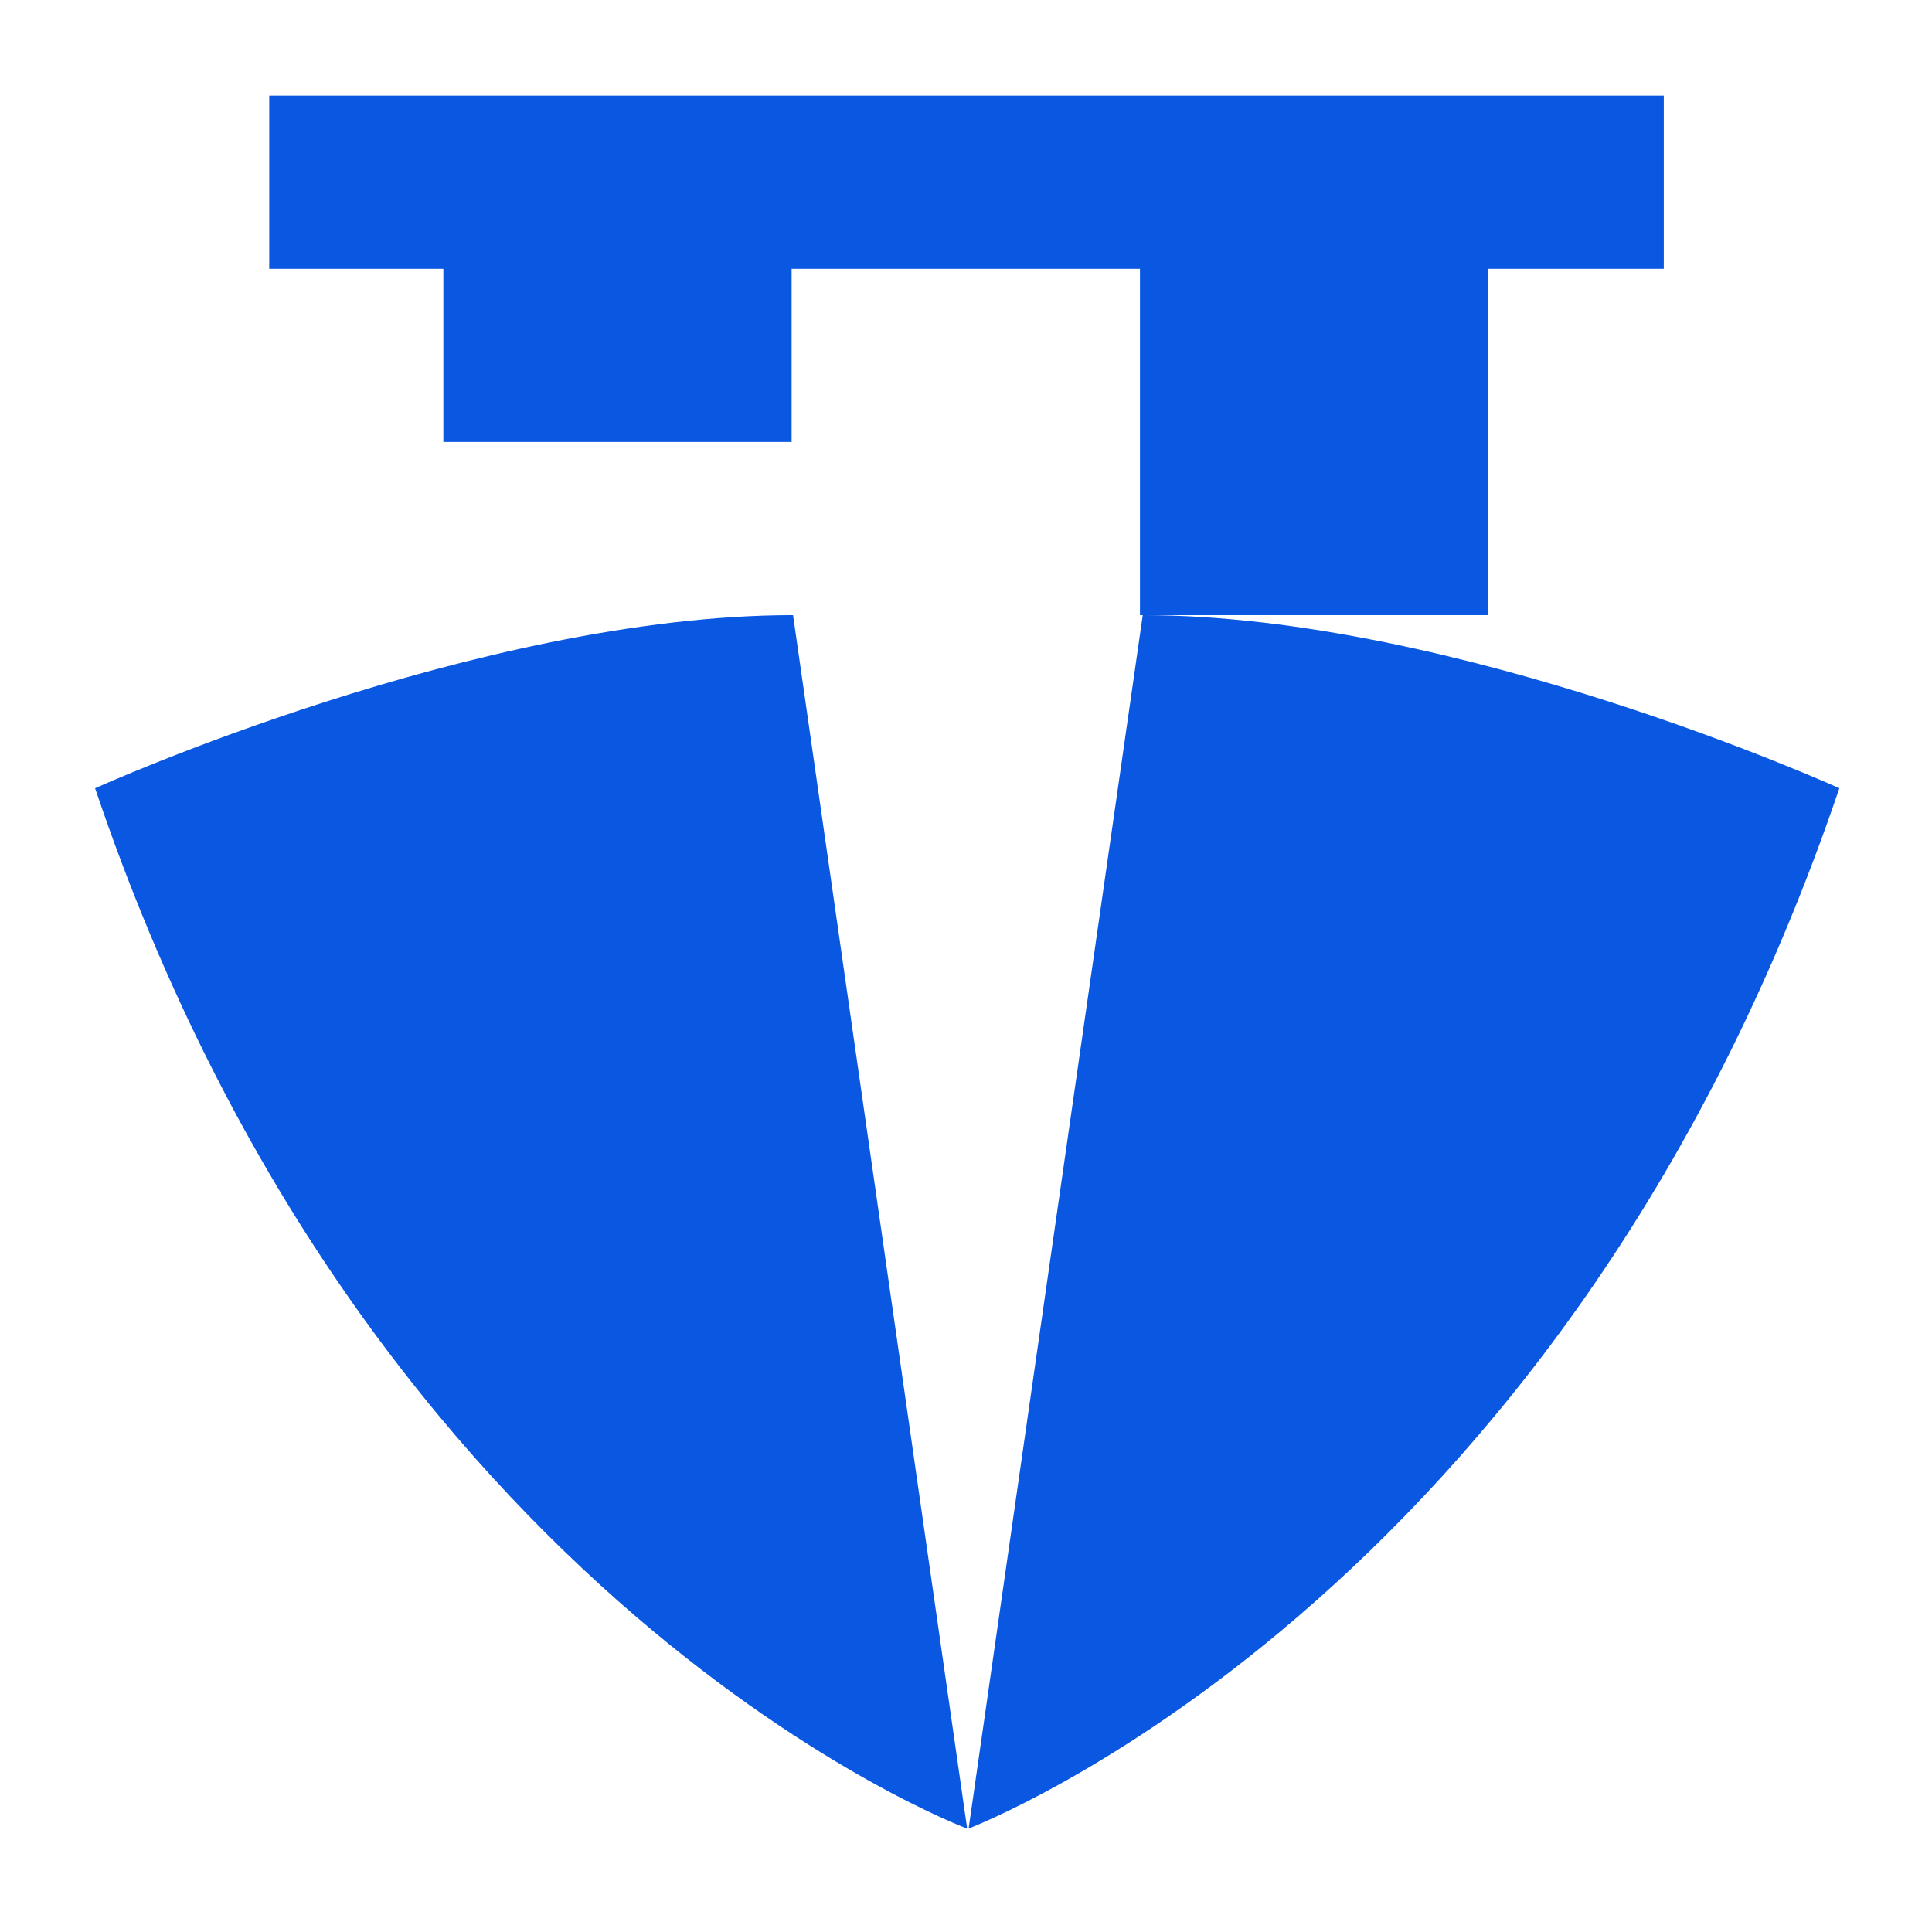 ﻿<?xml version="1.0" encoding="utf-8"?>
<svg version="1.1" xmlns:xlink="http://www.w3.org/1999/xlink" width="23px" height="23px" xmlns="http://www.w3.org/2000/svg">
  <g transform="matrix(1 0 0 1 -22 -159 )">
    <path d="M 11.531 21.769  C 11.514 21.769  18.589 19.131  21.897 9.384  C 21.897 9.384  17.358 7.323  13.604 7.323  L 11.531 21.769  Z M 9.441 7.323  C 5.687 7.323  1.132 9.384  1.132 9.384  C 4.419 19.131  11.514 21.769  11.514 21.769  L 9.441 7.323  Z M 17.717 3.2  L 17.734 3.2  L 19.807 3.2  L 19.807 1.138  L 3.205 1.138  L 3.205 3.2  L 5.278 3.2  L 5.278 5.261  L 9.424 5.261  L 9.424 3.2  L 13.571 3.2  L 13.571 7.323  L 17.717 7.323  L 17.717 3.2  Z " fill-rule="nonzero" fill="#0a58e2" stroke="none" transform="matrix(1 0 0 1 22 159 )" />
  </g>
</svg>
